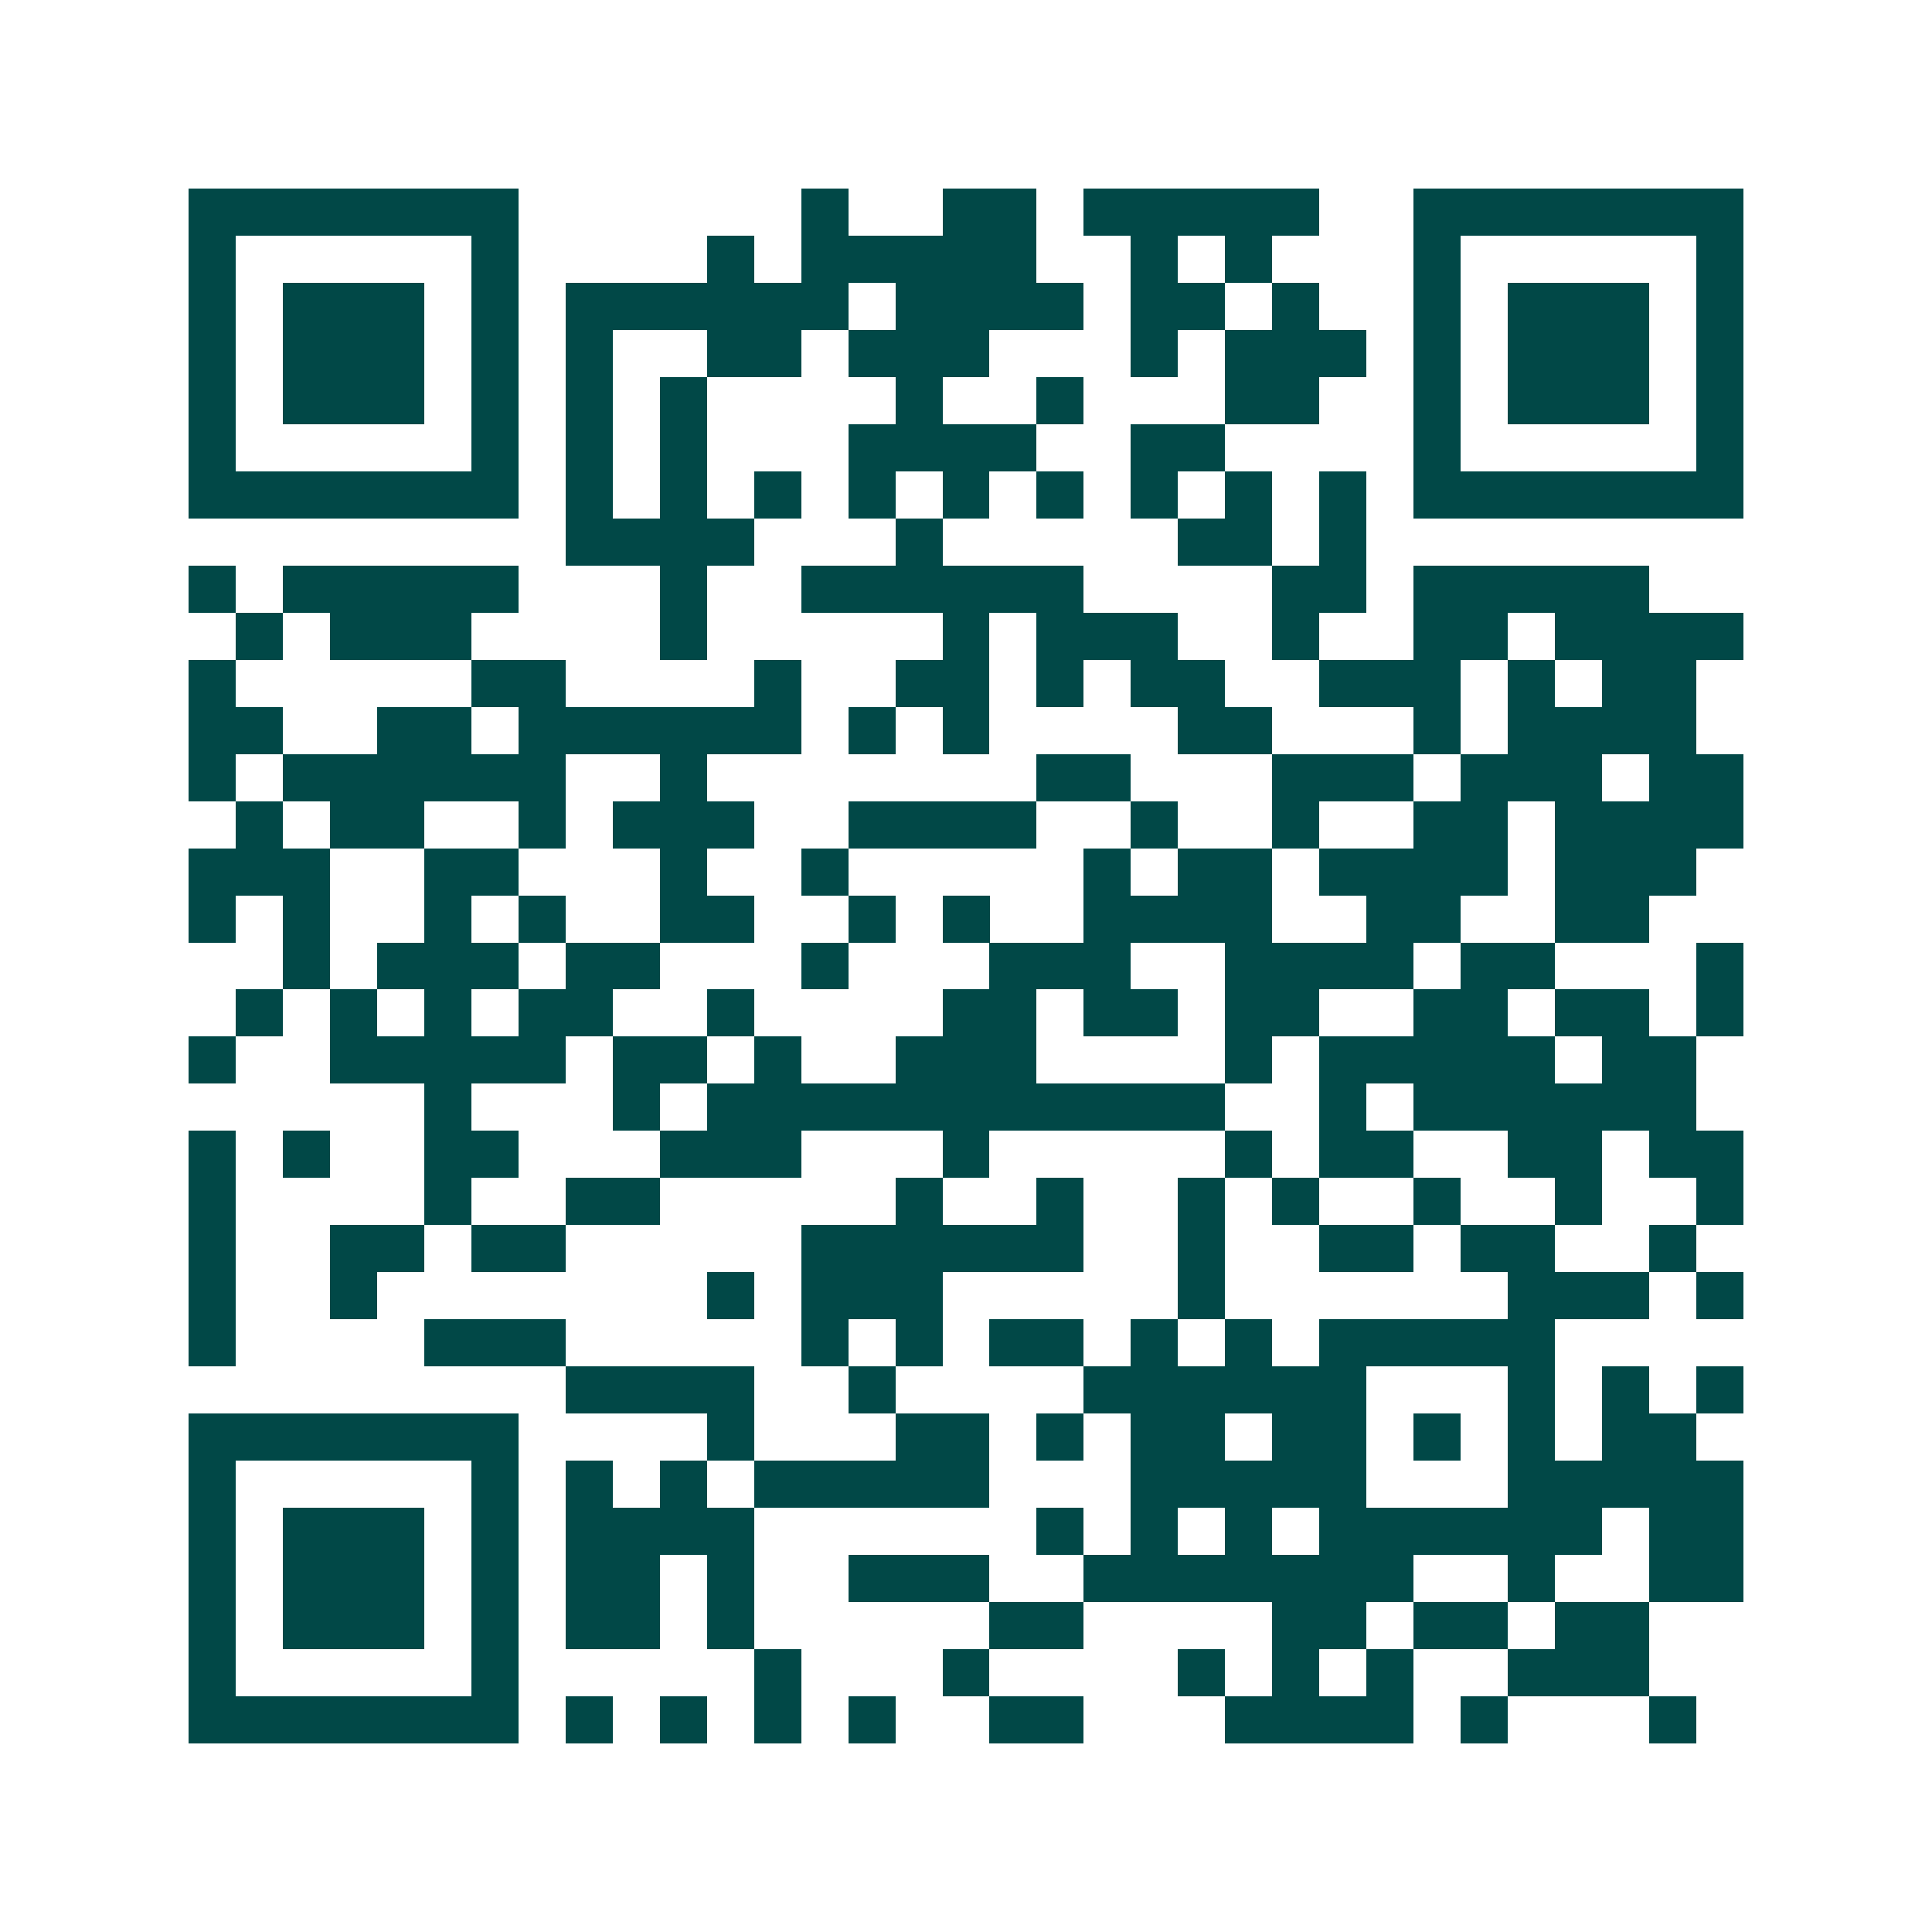 <svg xmlns="http://www.w3.org/2000/svg" width="200" height="200" viewBox="0 0 41 41" shape-rendering="crispEdges"><path fill="#ffffff" d="M0 0h41v41H0z"/><path stroke="#014847" d="M4 4.5h7m6 0h1m2 0h2m1 0h5m2 0h7M4 5.5h1m5 0h1m4 0h1m1 0h5m2 0h1m1 0h1m3 0h1m5 0h1M4 6.5h1m1 0h3m1 0h1m1 0h6m1 0h4m1 0h2m1 0h1m2 0h1m1 0h3m1 0h1M4 7.5h1m1 0h3m1 0h1m1 0h1m2 0h2m1 0h3m3 0h1m1 0h3m1 0h1m1 0h3m1 0h1M4 8.5h1m1 0h3m1 0h1m1 0h1m1 0h1m4 0h1m2 0h1m3 0h2m2 0h1m1 0h3m1 0h1M4 9.5h1m5 0h1m1 0h1m1 0h1m3 0h4m2 0h2m4 0h1m5 0h1M4 10.5h7m1 0h1m1 0h1m1 0h1m1 0h1m1 0h1m1 0h1m1 0h1m1 0h1m1 0h1m1 0h7M12 11.5h4m3 0h1m5 0h2m1 0h1M4 12.5h1m1 0h5m3 0h1m2 0h6m4 0h2m1 0h5M5 13.5h1m1 0h3m4 0h1m5 0h1m1 0h3m2 0h1m2 0h2m1 0h4M4 14.5h1m5 0h2m4 0h1m2 0h2m1 0h1m1 0h2m2 0h3m1 0h1m1 0h2M4 15.5h2m2 0h2m1 0h6m1 0h1m1 0h1m4 0h2m3 0h1m1 0h4M4 16.5h1m1 0h6m2 0h1m7 0h2m3 0h3m1 0h3m1 0h2M5 17.5h1m1 0h2m2 0h1m1 0h3m2 0h4m2 0h1m2 0h1m2 0h2m1 0h4M4 18.5h3m2 0h2m3 0h1m2 0h1m5 0h1m1 0h2m1 0h4m1 0h3M4 19.5h1m1 0h1m2 0h1m1 0h1m2 0h2m2 0h1m1 0h1m2 0h4m2 0h2m2 0h2M6 20.5h1m1 0h3m1 0h2m3 0h1m3 0h3m2 0h4m1 0h2m3 0h1M5 21.5h1m1 0h1m1 0h1m1 0h2m2 0h1m4 0h2m1 0h2m1 0h2m2 0h2m1 0h2m1 0h1M4 22.5h1m2 0h5m1 0h2m1 0h1m2 0h3m4 0h1m1 0h5m1 0h2M9 23.5h1m3 0h1m1 0h11m2 0h1m1 0h6M4 24.5h1m1 0h1m2 0h2m3 0h3m3 0h1m5 0h1m1 0h2m2 0h2m1 0h2M4 25.5h1m4 0h1m2 0h2m5 0h1m2 0h1m2 0h1m1 0h1m2 0h1m2 0h1m2 0h1M4 26.5h1m2 0h2m1 0h2m5 0h6m2 0h1m2 0h2m1 0h2m2 0h1M4 27.5h1m2 0h1m7 0h1m1 0h3m5 0h1m6 0h3m1 0h1M4 28.5h1m4 0h3m5 0h1m1 0h1m1 0h2m1 0h1m1 0h1m1 0h5M12 29.5h4m2 0h1m4 0h6m3 0h1m1 0h1m1 0h1M4 30.5h7m4 0h1m3 0h2m1 0h1m1 0h2m1 0h2m1 0h1m1 0h1m1 0h2M4 31.5h1m5 0h1m1 0h1m1 0h1m1 0h5m3 0h5m3 0h5M4 32.5h1m1 0h3m1 0h1m1 0h4m6 0h1m1 0h1m1 0h1m1 0h6m1 0h2M4 33.5h1m1 0h3m1 0h1m1 0h2m1 0h1m2 0h3m2 0h7m2 0h1m2 0h2M4 34.5h1m1 0h3m1 0h1m1 0h2m1 0h1m5 0h2m4 0h2m1 0h2m1 0h2M4 35.5h1m5 0h1m5 0h1m3 0h1m4 0h1m1 0h1m1 0h1m2 0h3M4 36.5h7m1 0h1m1 0h1m1 0h1m1 0h1m2 0h2m3 0h4m1 0h1m3 0h1"/></svg>
